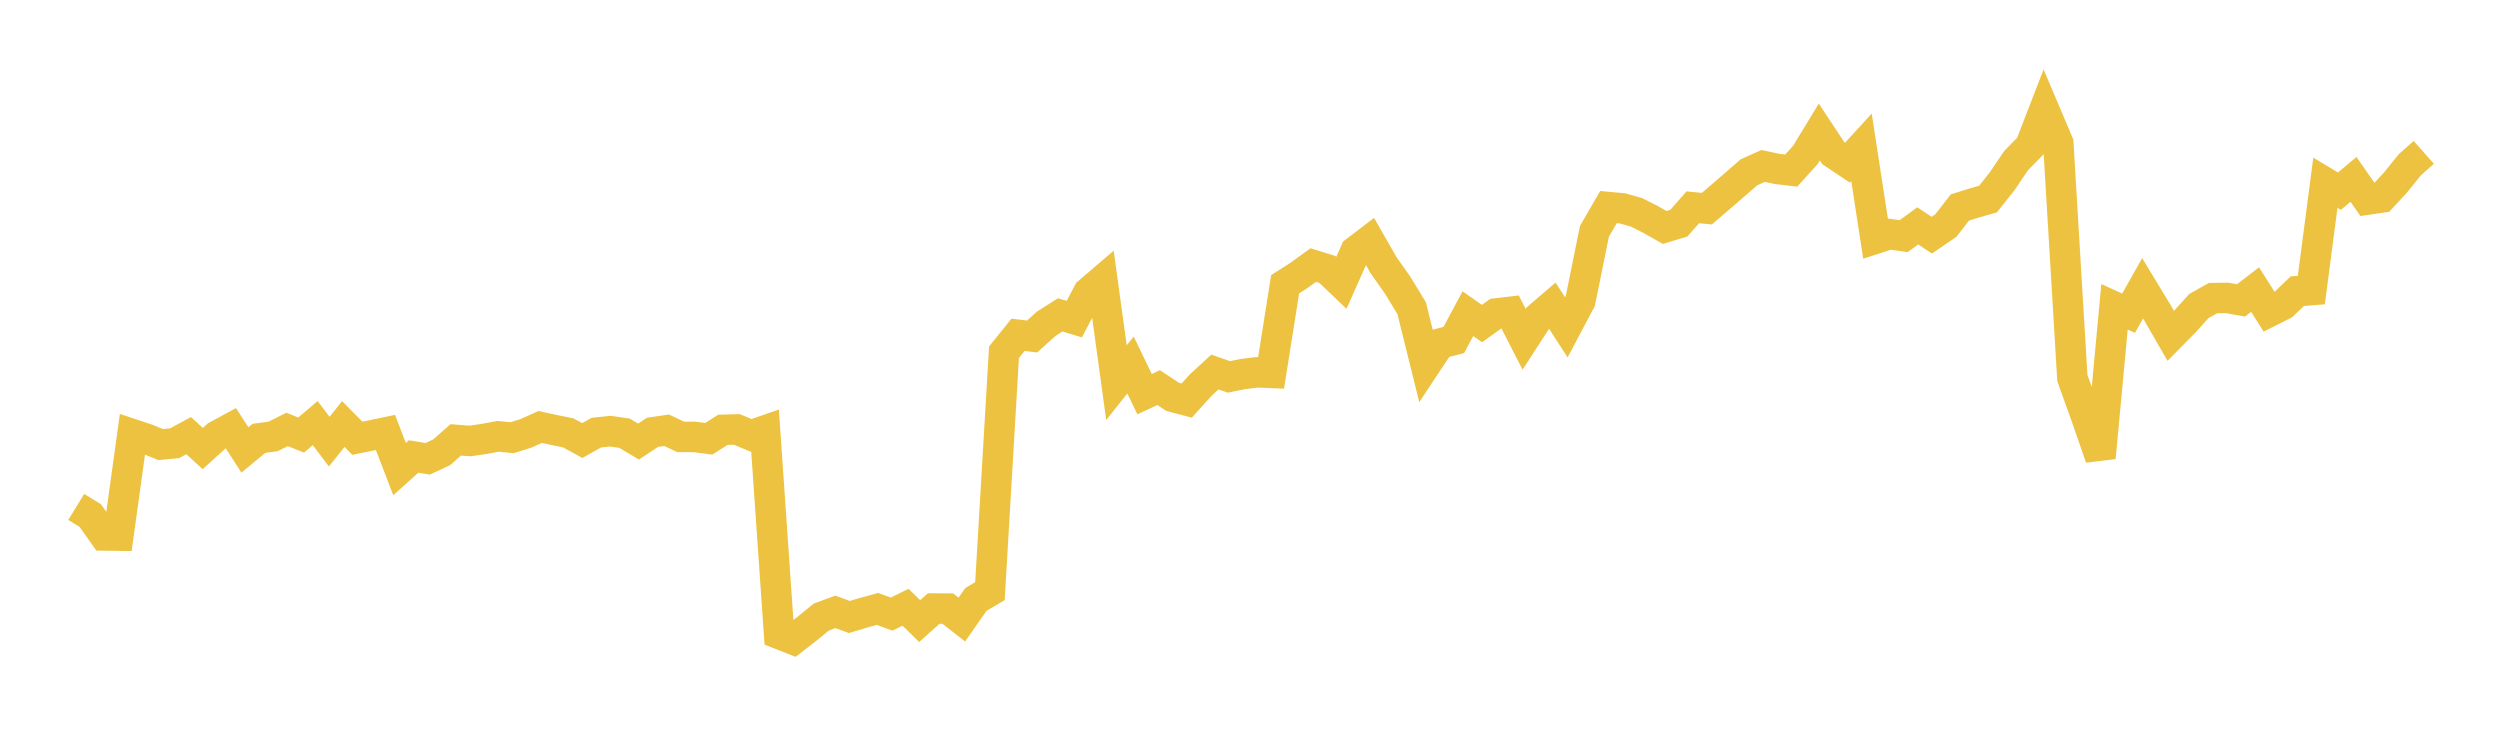 <svg width="164" height="48" xmlns="http://www.w3.org/2000/svg" xmlns:xlink="http://www.w3.org/1999/xlink"><path fill="none" stroke="rgb(237,194,64)" stroke-width="2" d="M5,33.254L5.922,33.82L6.844,35.125L7.766,35.137L8.689,28.481L9.611,28.788L10.533,29.163L11.455,29.076L12.377,28.576L13.299,29.425L14.222,28.59L15.144,28.091L16.066,29.517L16.988,28.754L17.91,28.632L18.832,28.171L19.754,28.539L20.677,27.755L21.599,28.972L22.521,27.816L23.443,28.749L24.365,28.562L25.287,28.369L26.21,30.772L27.132,29.945L28.054,30.099L28.976,29.67L29.898,28.856L30.82,28.928L31.743,28.797L32.665,28.622L33.587,28.714L34.509,28.426L35.431,28.01L36.353,28.207L37.275,28.396L38.198,28.9L39.12,28.38L40.042,28.285L40.964,28.418L41.886,28.966L42.808,28.359L43.731,28.225L44.653,28.661L45.575,28.663L46.497,28.785L47.419,28.196L48.341,28.17L49.263,28.559L50.186,28.238L51.108,41.588L52.03,41.95L52.952,41.236L53.874,40.482L54.796,40.138L55.719,40.475L56.641,40.198L57.563,39.946L58.485,40.286L59.407,39.835L60.329,40.745L61.251,39.92L62.174,39.924L63.096,40.645L64.018,39.325L64.94,38.778L65.862,23.108L66.784,21.964L67.707,22.075L68.629,21.239L69.551,20.655L70.473,20.936L71.395,19.185L72.317,18.395L73.24,25.103L74.162,23.945L75.084,25.857L76.006,25.427L76.928,26.034L77.85,26.276L78.772,25.257L79.695,24.405L80.617,24.725L81.539,24.537L82.461,24.424L83.383,24.461L84.305,18.646L85.228,18.056L86.15,17.388L87.072,17.674L87.994,18.554L88.916,16.484L89.838,15.782L90.76,17.395L91.683,18.703L92.605,20.215L93.527,23.932L94.449,22.54L95.371,22.302L96.293,20.577L97.216,21.226L98.138,20.566L99.06,20.457L99.982,22.257L100.904,20.834L101.826,20.042L102.749,21.472L103.671,19.732L104.593,15.182L105.515,13.584L106.437,13.669L107.359,13.931L108.281,14.399L109.204,14.921L110.126,14.643L111.048,13.6L111.97,13.689L112.892,12.9L113.814,12.1L114.737,11.299L115.659,10.886L116.581,11.082L117.503,11.19L118.425,10.175L119.347,8.66L120.269,10.054L121.192,10.672L122.114,9.664L123.036,15.658L123.958,15.36L124.88,15.492L125.802,14.817L126.725,15.428L127.647,14.798L128.569,13.61L129.491,13.323L130.413,13.059L131.335,11.9L132.257,10.534L133.18,9.595L134.102,7.215L135.024,9.389L135.946,24.8L136.868,27.366L137.79,30.025L138.713,20.126L139.635,20.545L140.557,18.912L141.479,20.431L142.401,22.034L143.323,21.099L144.246,20.077L145.168,19.557L146.09,19.542L147.012,19.704L147.934,18.995L148.856,20.454L149.778,19.99L150.701,19.1L151.623,19.029L152.545,11.985L153.467,12.54L154.389,11.767L155.311,13.092L156.234,12.957L157.156,11.96L158.078,10.814L159,9.995"></path></svg>